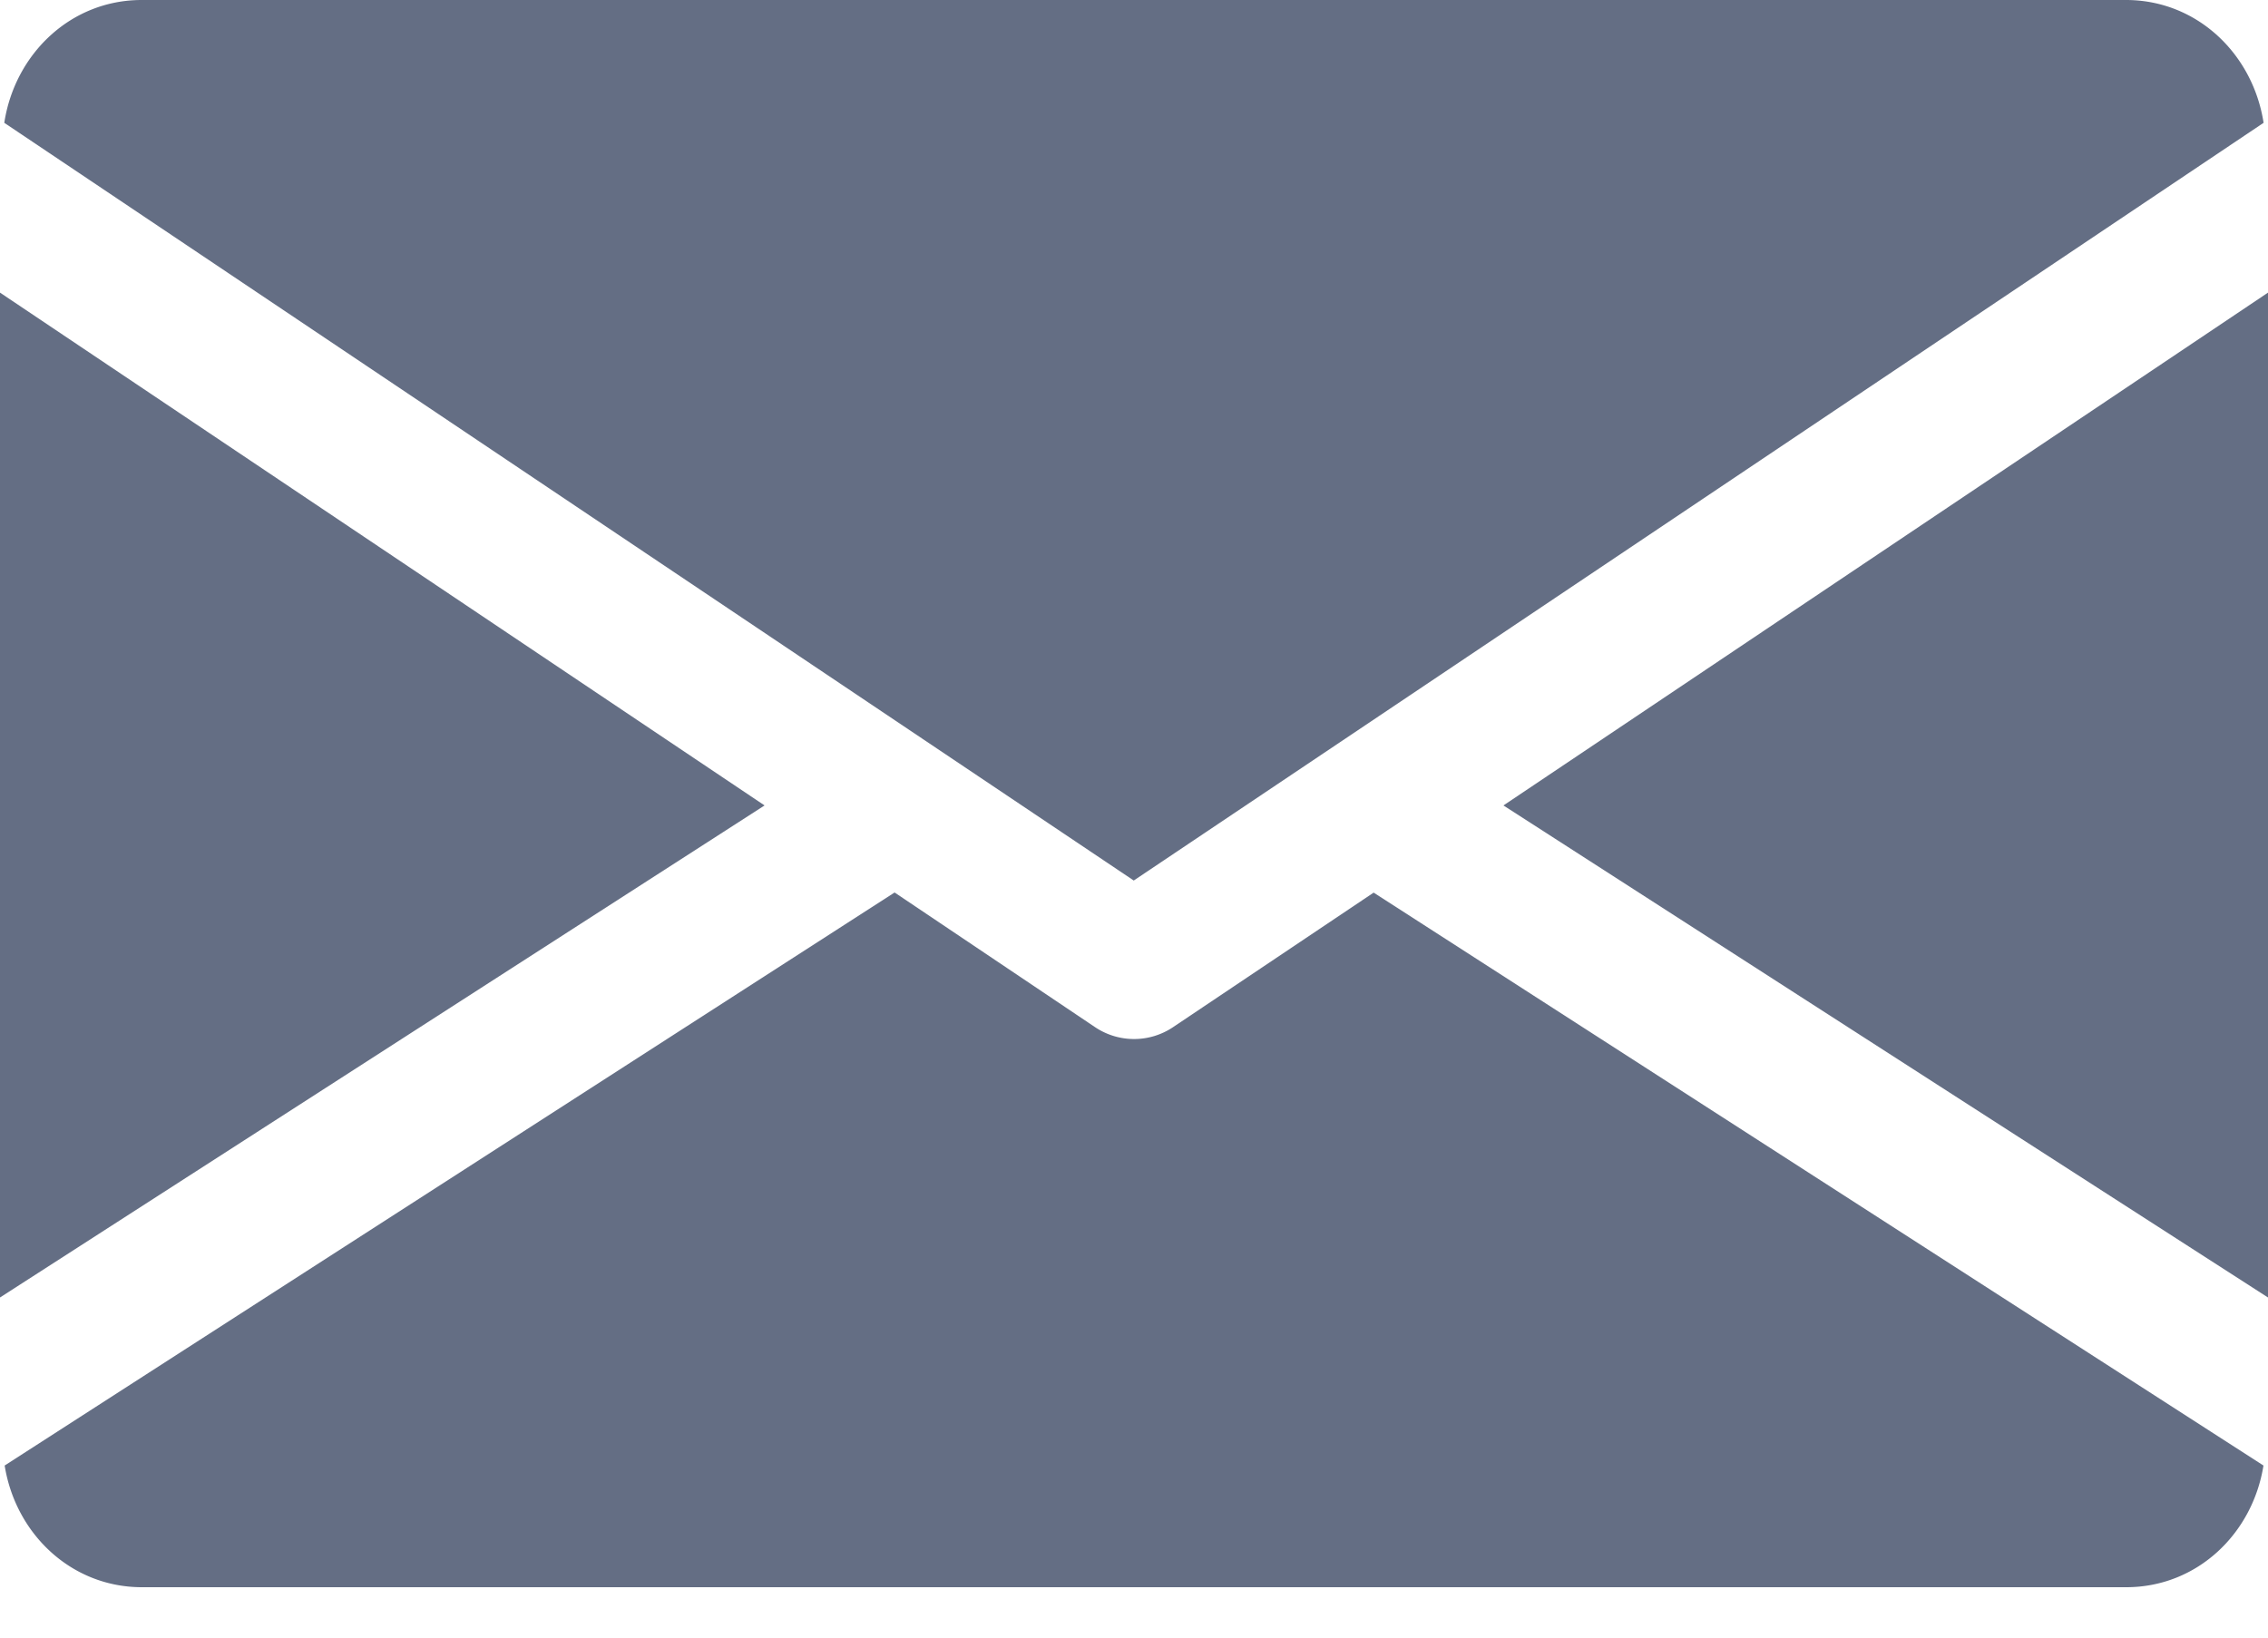 <svg width="18" height="13" fill="none" xmlns="http://www.w3.org/2000/svg"><path d="M10.902 7.086L9.31 8.154a.555.555 0 01-.619 0L7.1 7.085.037 11.634c.087.544.53.966 1.089.966h15.749c.56 0 1.002-.422 1.089-.966l-7.062-4.548zm1.03-.692L18 10.3V2.323l-6.068 4.071zM0 2.323V10.3l6.068-3.906L0 2.323zM16.873 0H1.124C.563 0 .118.426.034.975L8.998 6.99 17.965.975C17.88.426 17.435 0 16.873 0z" fill="#646E84"/></svg>